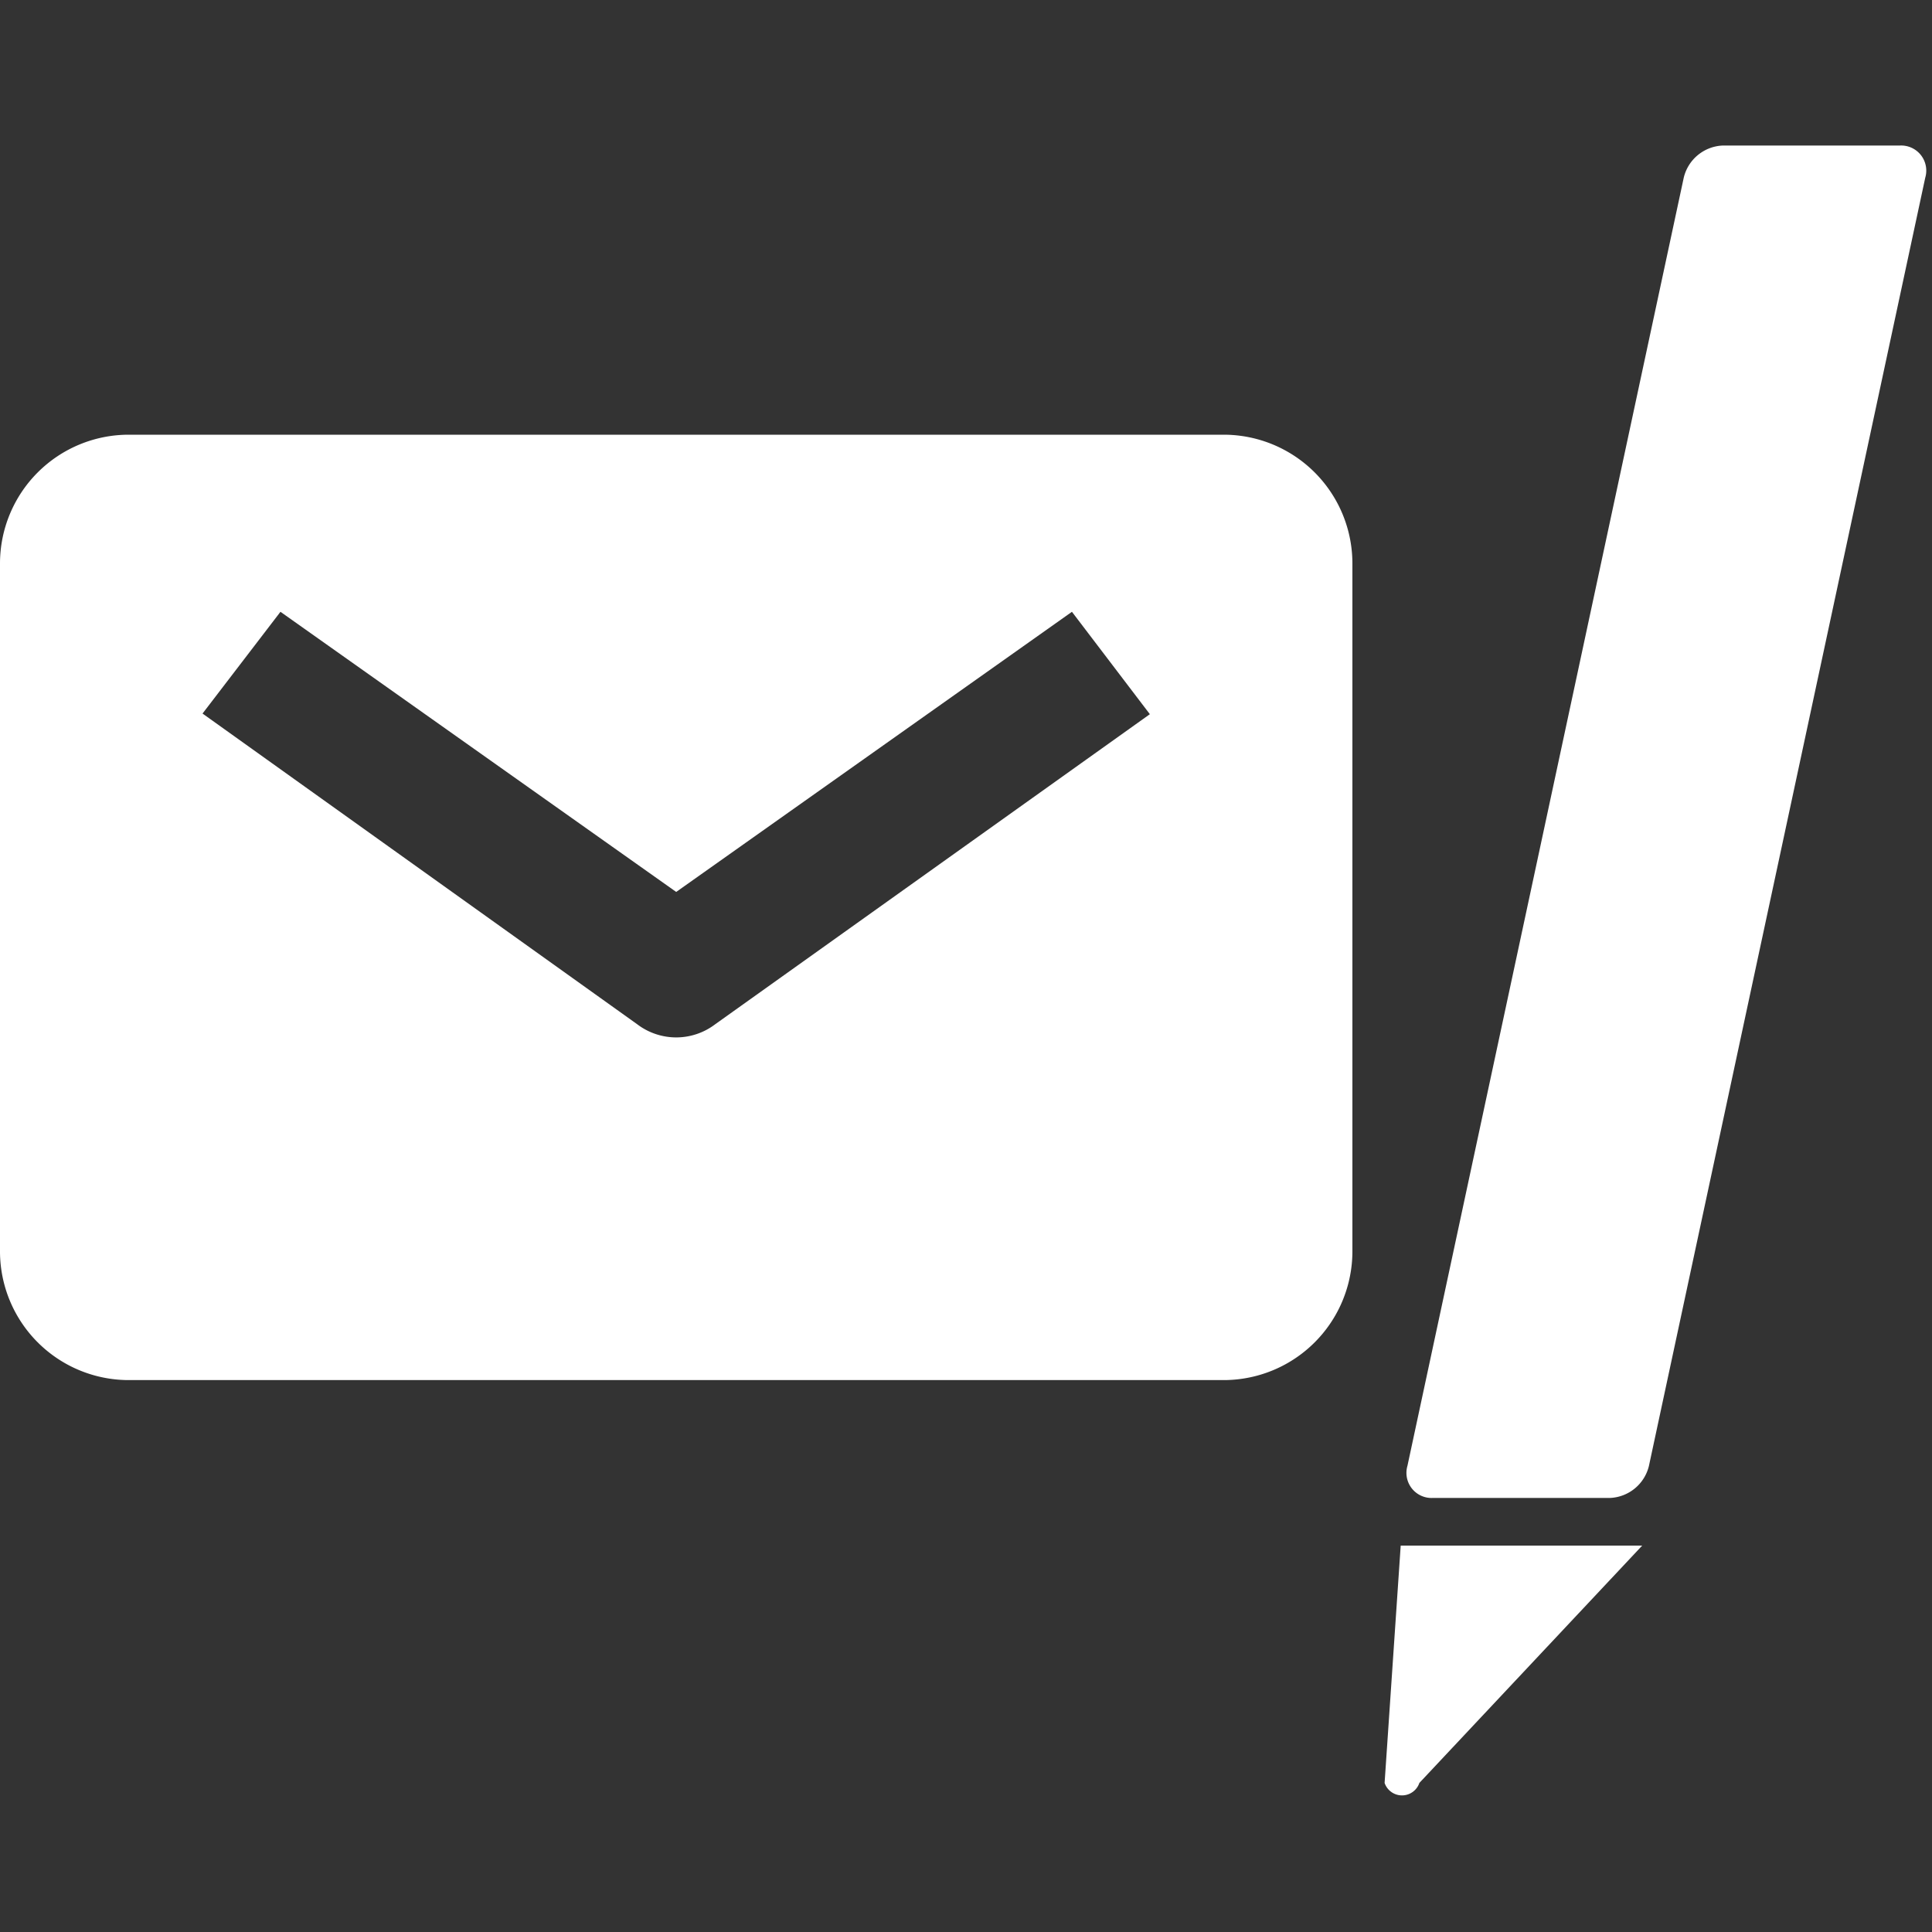 <svg xmlns="http://www.w3.org/2000/svg" width="60" height="60" viewBox="0 0 60 60"><rect x="0" y="0" width="60" height="60" fill="#333333" stroke="none"/><defs><style>.cls-1{fill:#fff;}.cls-2{fill:none;}</style></defs><g id="レイヤー_2" data-name="レイヤー 2"><g id="レイヤー_1-2" data-name="レイヤー 1"><path class="cls-1" d="M38,13.5H4a4,4,0,0,0-4,4V38.86a4,4,0,0,0,4,4H38a4,4,0,0,0,4-4V17.5A4,4,0,0,0,38,13.5ZM22.21,31.81a2,2,0,0,1-2.42,0L6.29,22.16,8.71,19,21,27.7,33.29,19l2.42,3.18Z"/><rect class="cls-2" width="60" height="60"/><path class="cls-1" d="M51.21,45.52a1.3,1.3,0,0,1-1.21,1H44.5a.78.78,0,0,1-.79-1l8.58-40a1.3,1.3,0,0,1,1.21-1H59a.78.78,0,0,1,.79,1Z"/><path class="cls-1" d="M43.5,48,43,55.37a.57.57,0,0,0,1.08,0L51,48Z"/></g></g></svg>